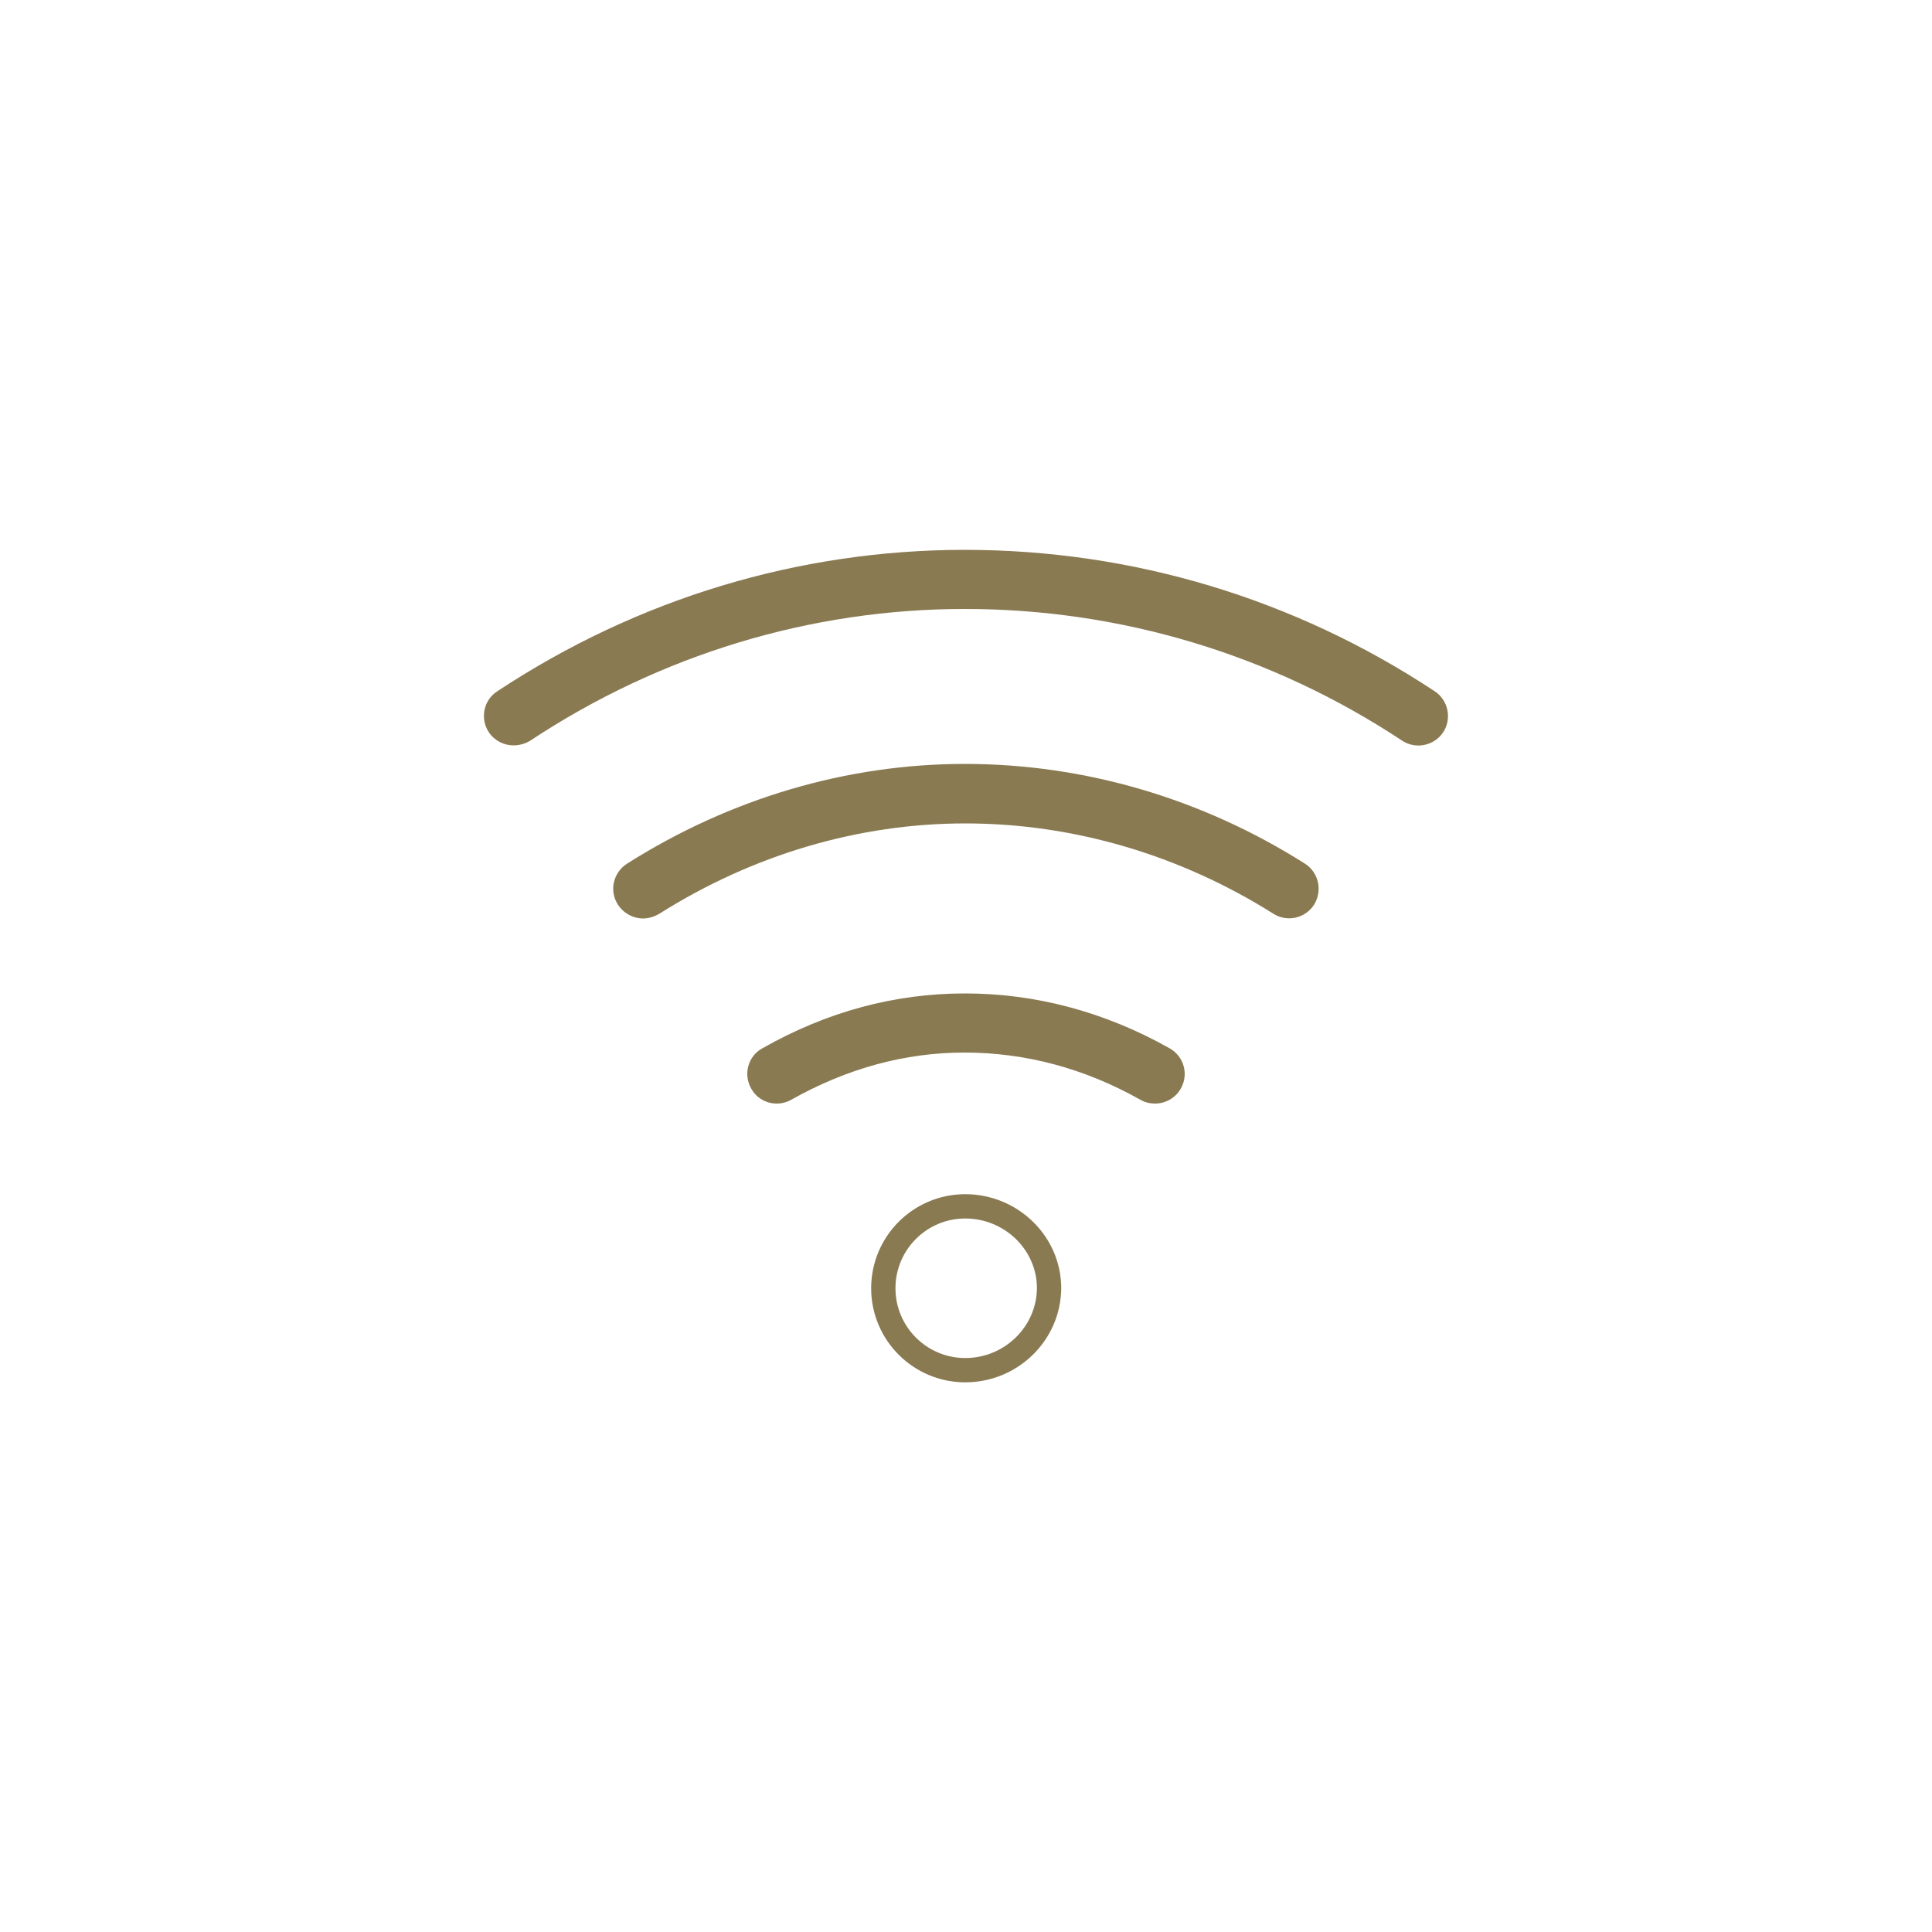 <?xml version="1.0" encoding="utf-8"?>
<!-- Generator: Adobe Illustrator 28.2.0, SVG Export Plug-In . SVG Version: 6.00 Build 0)  -->
<svg version="1.1" id="Layer_1" xmlns="http://www.w3.org/2000/svg" xmlns:xlink="http://www.w3.org/1999/xlink" x="0px" y="0px"
	 viewBox="0 0 500 500" style="enable-background:new 0 0 500 500;" xml:space="preserve">
<style type="text/css">
	.st0{fill:#897A52;}
	.st1{fill:none;stroke:#897A52;stroke-width:6.29;stroke-miterlimit:10;}
</style>
<g id="XMLID_00000067932019984097393050000011820222285219746708_">
	<g id="XMLID_00000093149028771435356580000002422771175607444367_">
		<g>
			<path class="st0" d="M132.9,192.9c-2.5,0-4.9-1.2-6.4-3.4c-2.3-3.5-1.4-8.3,2.2-10.6c36.3-24,78.1-36.6,121-36.6
				c43.3,0,85.3,12.6,121.6,36.6c3.5,2.3,4.5,7.1,2.2,10.6c-2.3,3.5-7.1,4.5-10.6,2.2c-33.7-22.3-72.9-34.1-113.2-34.1
				c-39.9,0-78.8,11.8-112.5,34.1C135.9,192.5,134.4,192.9,132.9,192.9z"/>
		</g>
	</g>
	<g id="XMLID_00000147918327608948099470000017389441964374949028_">
		<g>
			<path class="st0" d="M166.4,237.7c-2.5,0-5-1.3-6.5-3.6c-2.3-3.6-1.2-8.3,2.4-10.6c26.7-16.9,56.9-25.8,87.4-25.8
				c30.9,0,61.3,8.9,88,25.8c3.6,2.3,4.6,7,2.4,10.6c-2.3,3.6-7,4.6-10.5,2.4c-24.3-15.3-51.9-23.4-79.8-23.4
				c-27.6,0-55,8.1-79.2,23.4C169.2,237.3,167.8,237.7,166.4,237.7z"/>
		</g>
	</g>
	<g id="XMLID_00000026875213652314614460000008978728670149673891_">
		<g>
			<path class="st0" d="M298.9,285.6c-1.3,0-2.6-0.3-3.8-1c-14.4-8.1-29.7-12.2-45.5-12.2c-15.4,0-30.4,4.1-44.8,12.2
				c-3.7,2.1-8.4,0.8-10.4-2.9c-2.1-3.7-0.8-8.4,2.9-10.4c16.7-9.5,34.3-14.2,52.4-14.2c18.4,0,36.3,4.8,53,14.2
				c3.7,2.1,5,6.7,2.9,10.4C304.2,284.2,301.6,285.6,298.9,285.6z"/>
		</g>
	</g>
	<g id="XMLID_00000078756443627551075340000000683873722766521231_">
		<g>
			<path class="st1" d="M249.8,354.6c-11.7,0-21.2-9.5-21.2-21.2c0-11.7,9.5-21.2,21.2-21.2c11.9,0,21.7,9.5,21.7,21.2
				C271.4,345.1,261.7,354.6,249.8,354.6z"/>
		</g>
	</g>
</g>
</svg>
